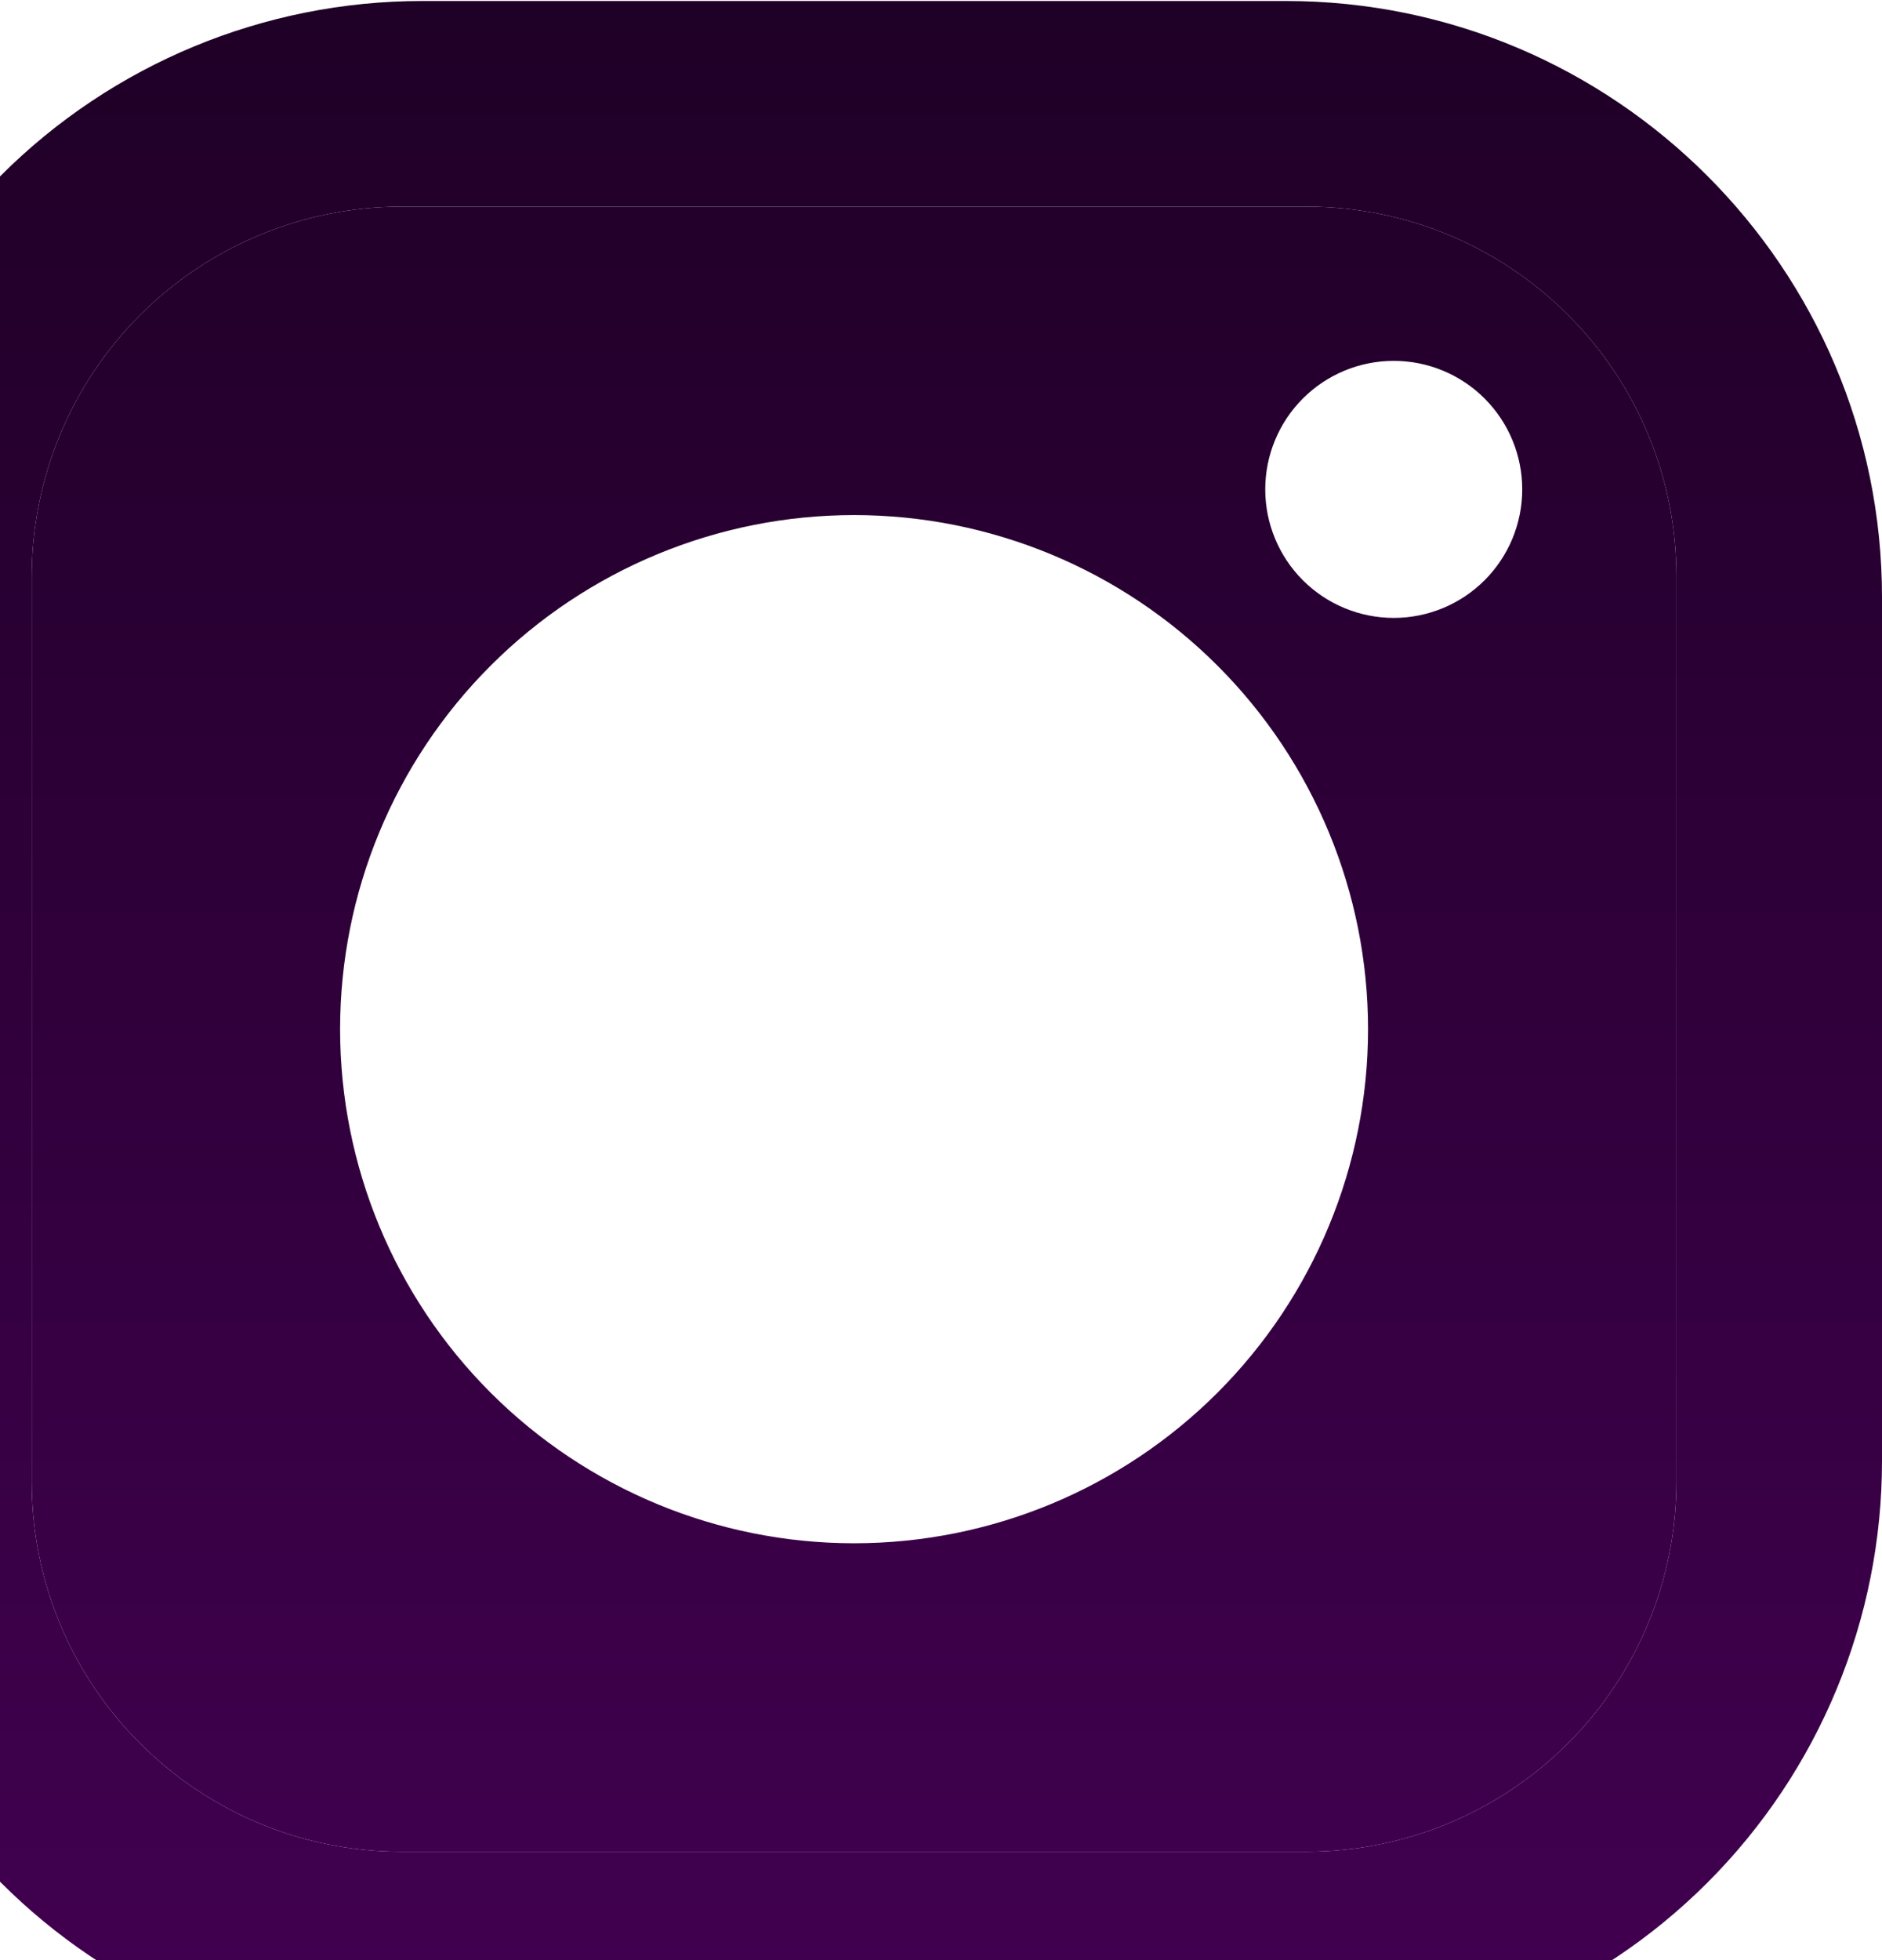 <?xml version="1.0" encoding="UTF-8"?> <svg xmlns="http://www.w3.org/2000/svg" width="460" height="479" viewBox="0 0 460 479" fill="none"><path fill-rule="evenodd" clip-rule="evenodd" d="M98.202 50.493C74.213 50.493 51.207 60.023 34.244 76.985C17.281 93.948 7.752 116.954 7.752 140.943L7.752 362.043C7.752 412.041 48.203 452.493 98.202 452.493L319.302 452.493C343.29 452.493 366.297 442.963 383.259 426.001C400.222 409.038 409.751 386.032 409.751 362.043L409.751 140.943C409.751 90.944 369.3 50.493 319.302 50.493L98.202 50.493ZM362.865 97.379C356.976 91.489 348.987 88.181 340.658 88.181C332.328 88.181 324.34 91.489 318.45 97.379C312.56 103.269 309.252 111.257 309.252 119.587C309.252 127.916 312.56 135.905 318.45 141.794C324.34 147.684 332.328 150.993 340.658 150.993C348.987 150.993 356.976 147.684 362.865 141.794C368.755 135.905 372.064 127.916 372.064 119.587C372.064 111.257 368.755 103.269 362.865 97.379ZM297.582 162.663C274.023 139.103 242.069 125.868 208.752 125.868C175.434 125.868 143.481 139.103 119.921 162.663C96.362 186.222 83.127 218.175 83.127 251.493C83.127 284.811 96.362 316.764 119.921 340.323C143.481 363.882 175.434 377.118 208.752 377.118C242.069 377.118 274.023 363.882 297.582 340.323C321.141 316.764 334.377 284.811 334.377 251.493C334.377 218.175 321.141 186.222 297.582 162.663Z" fill="url(#paint0_linear_93_258)"></path><path fill-rule="evenodd" clip-rule="evenodd" d="M103.227 0.243L314.277 0.243C394.677 0.243 460.001 65.568 460.001 145.968L460.001 357.018C460.001 395.666 444.648 432.732 417.32 460.061C389.991 487.39 352.925 502.743 314.277 502.743L103.227 502.743C22.827 502.743 -42.498 437.418 -42.498 357.018L-42.498 145.968C-42.498 107.319 -27.145 70.254 0.184 42.925C27.512 15.596 64.578 0.243 103.227 0.243ZM98.202 50.493C74.213 50.493 51.207 60.023 34.244 76.985C17.281 93.948 7.752 116.954 7.752 140.943L7.752 362.043C7.752 412.041 48.203 452.493 98.202 452.493L319.302 452.493C343.29 452.493 366.297 442.963 383.259 426.001C400.222 409.038 409.751 386.032 409.751 362.043L409.751 140.943C409.751 90.944 369.3 50.493 319.302 50.493L98.202 50.493Z" fill="url(#paint1_linear_93_258)"></path><defs><linearGradient id="paint0_linear_93_258" x1="208.752" y1="-83.972" x2="208.752" y2="1115.05" gradientUnits="userSpaceOnUse"><stop stop-color="#19001F"></stop><stop offset="1" stop-color="#6D0085"></stop></linearGradient><linearGradient id="paint1_linear_93_258" x1="208.752" y1="-83.972" x2="208.752" y2="1115.05" gradientUnits="userSpaceOnUse"><stop stop-color="#19001F"></stop><stop offset="1" stop-color="#6D0085"></stop></linearGradient></defs></svg> 